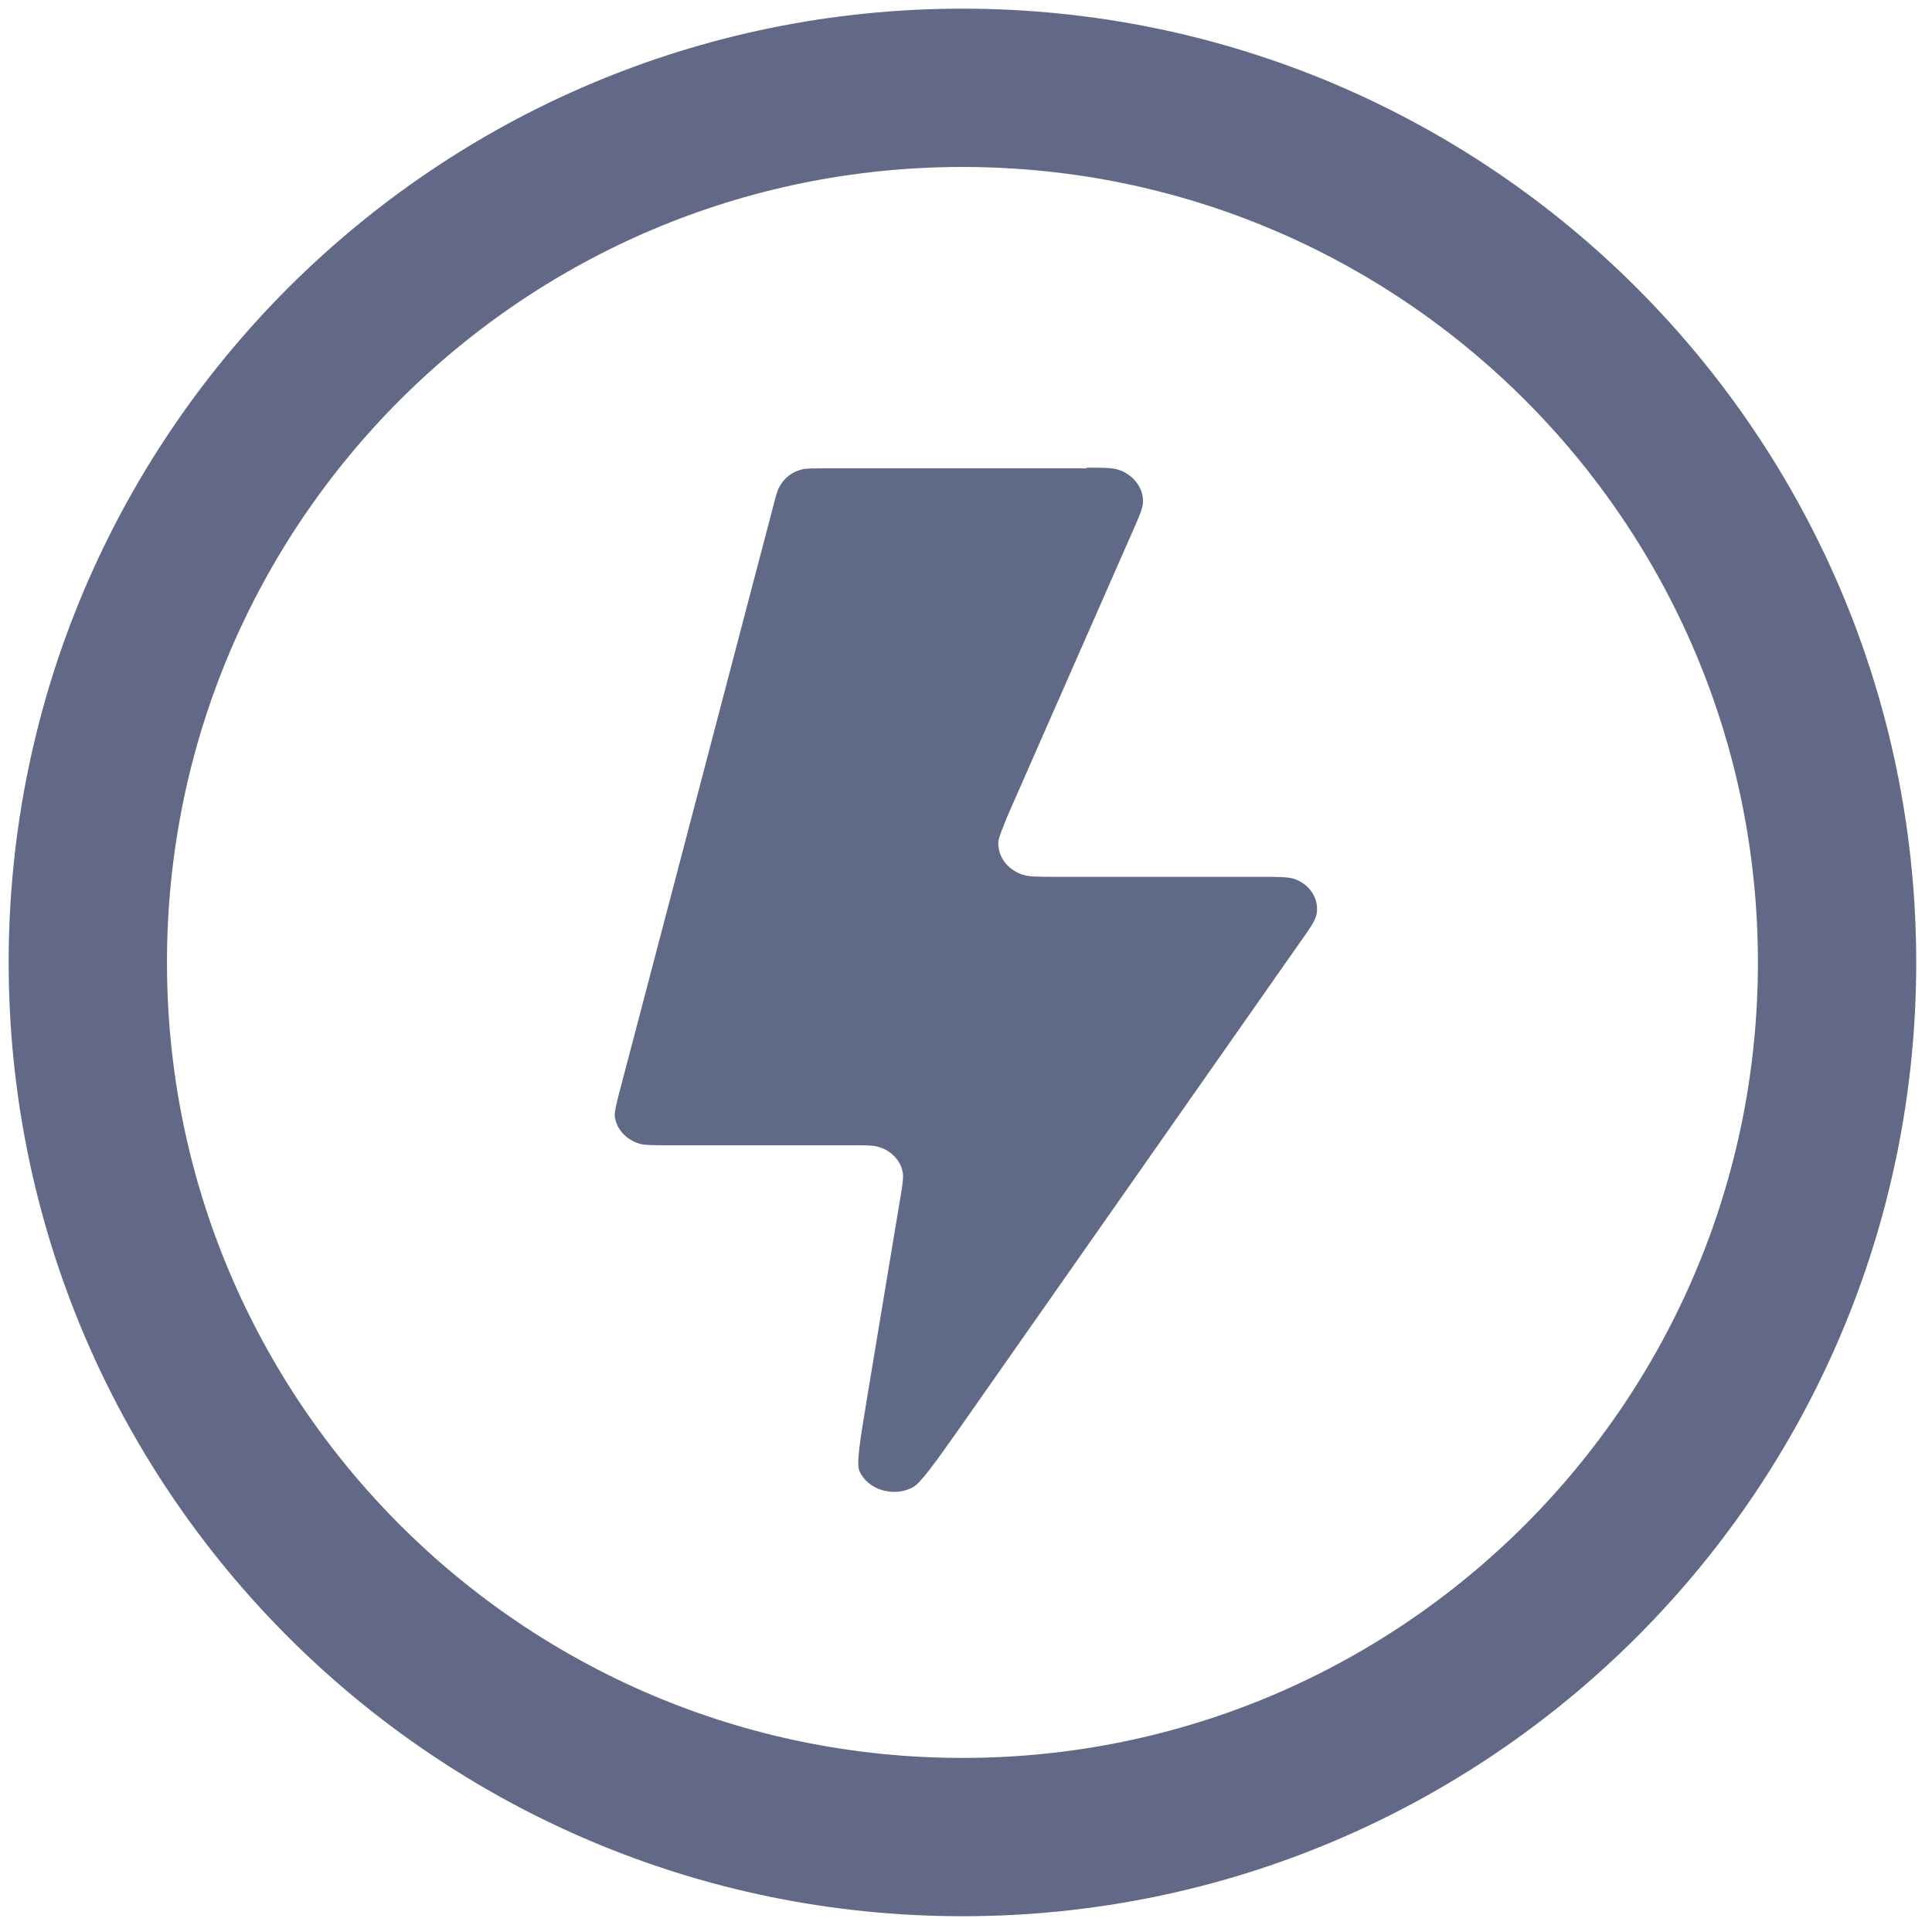 <?xml version="1.0" encoding="UTF-8"?>
<svg xmlns="http://www.w3.org/2000/svg" width="66" height="66" viewBox="0 0 66 66" fill="none">
  <path d="M32.879 62.757C49.38 62.757 62.757 49.38 62.757 32.879C62.757 16.377 49.38 3 32.879 3C16.377 3 3 16.377 3 32.879C3 49.38 16.377 62.757 32.879 62.757Z" stroke="#616986" stroke-width="5.408" stroke-miterlimit="10"></path>
  <path d="M37.128 16H28.128C27.792 16 27.6 16 27.456 16.023C27.096 16.093 26.808 16.303 26.64 16.607C26.568 16.723 26.52 16.887 26.448 17.167L21.168 37.28C21.048 37.723 21 37.957 21 38.12C21.048 38.563 21.384 38.937 21.864 39.077C22.056 39.123 22.32 39.123 22.848 39.123H29.064C29.544 39.123 29.784 39.123 29.976 39.17C30.432 39.287 30.768 39.637 30.84 40.057C30.864 40.22 30.84 40.43 30.768 40.85L29.616 47.78C29.376 49.25 29.256 49.973 29.352 50.23C29.616 50.883 30.504 51.163 31.176 50.813C31.44 50.673 31.896 50.043 32.784 48.783L44.376 32.24C44.76 31.703 44.928 31.447 44.976 31.237C45.072 30.723 44.76 30.21 44.208 30.023C43.992 29.953 43.632 29.953 42.912 29.953H36.048C35.448 29.953 35.16 29.953 34.944 29.883C34.44 29.72 34.104 29.3 34.104 28.81C34.104 28.623 34.224 28.367 34.416 27.877L38.736 18.053C38.952 17.563 39.048 17.33 39.048 17.12C39.048 16.653 38.712 16.21 38.208 16.047C37.992 15.977 37.704 15.977 37.104 15.977L37.128 16Z" fill="#606986"></path>
</svg>
